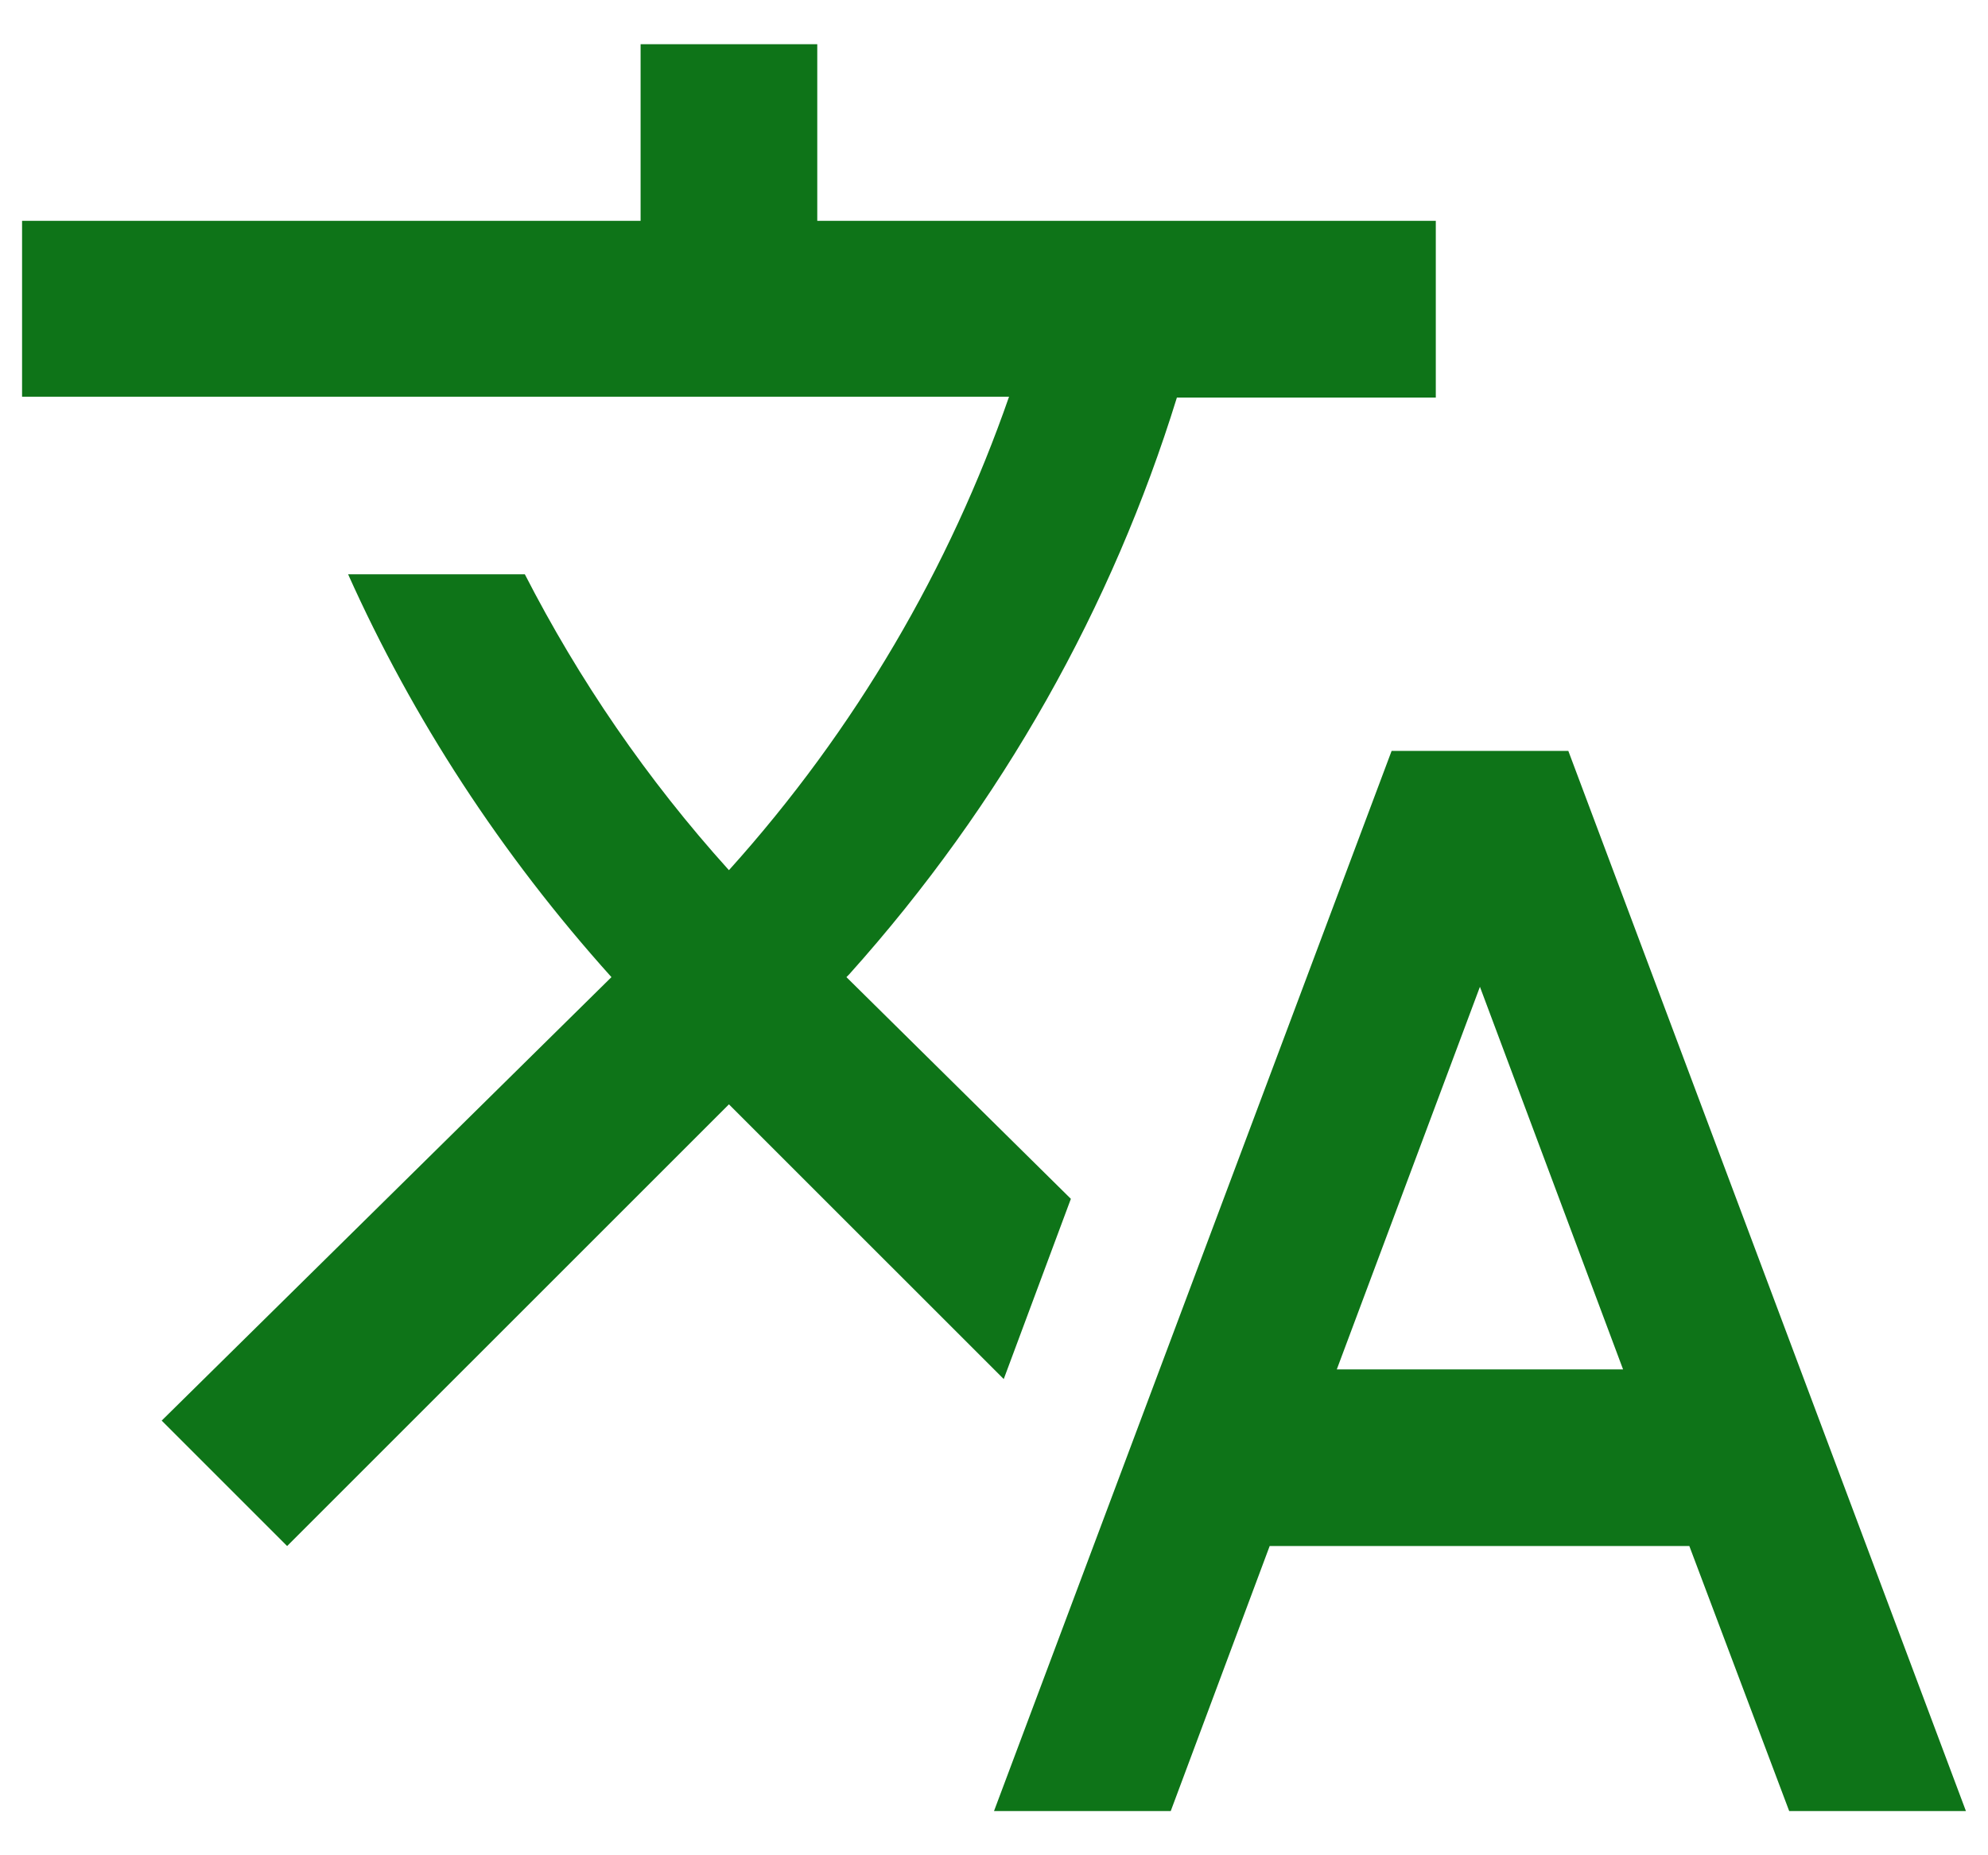 <svg width="30" height="28" viewBox="0 0 30 28" fill="none" xmlns="http://www.w3.org/2000/svg">
<path d="M16.16 18.093L12.773 14.747L12.813 14.707C15.133 12.12 16.787 9.147 17.76 6H21.667V3.333H12.333V0.667H9.667V3.333H0.333V5.987H15.227C14.333 8.56 12.92 11 11 13.133C9.76 11.76 8.733 10.253 7.92 8.667H5.253C6.227 10.84 7.56 12.893 9.227 14.747L2.44 21.44L4.333 23.333L11 16.667L15.147 20.813L16.16 18.093ZM23.667 11.333H21L15 27.333H17.667L19.16 23.333H25.493L27 27.333H29.667L23.667 11.333ZM20.173 20.667L22.333 14.893L24.493 20.667H20.173Z" fill="#0E7418"/>
</svg>
